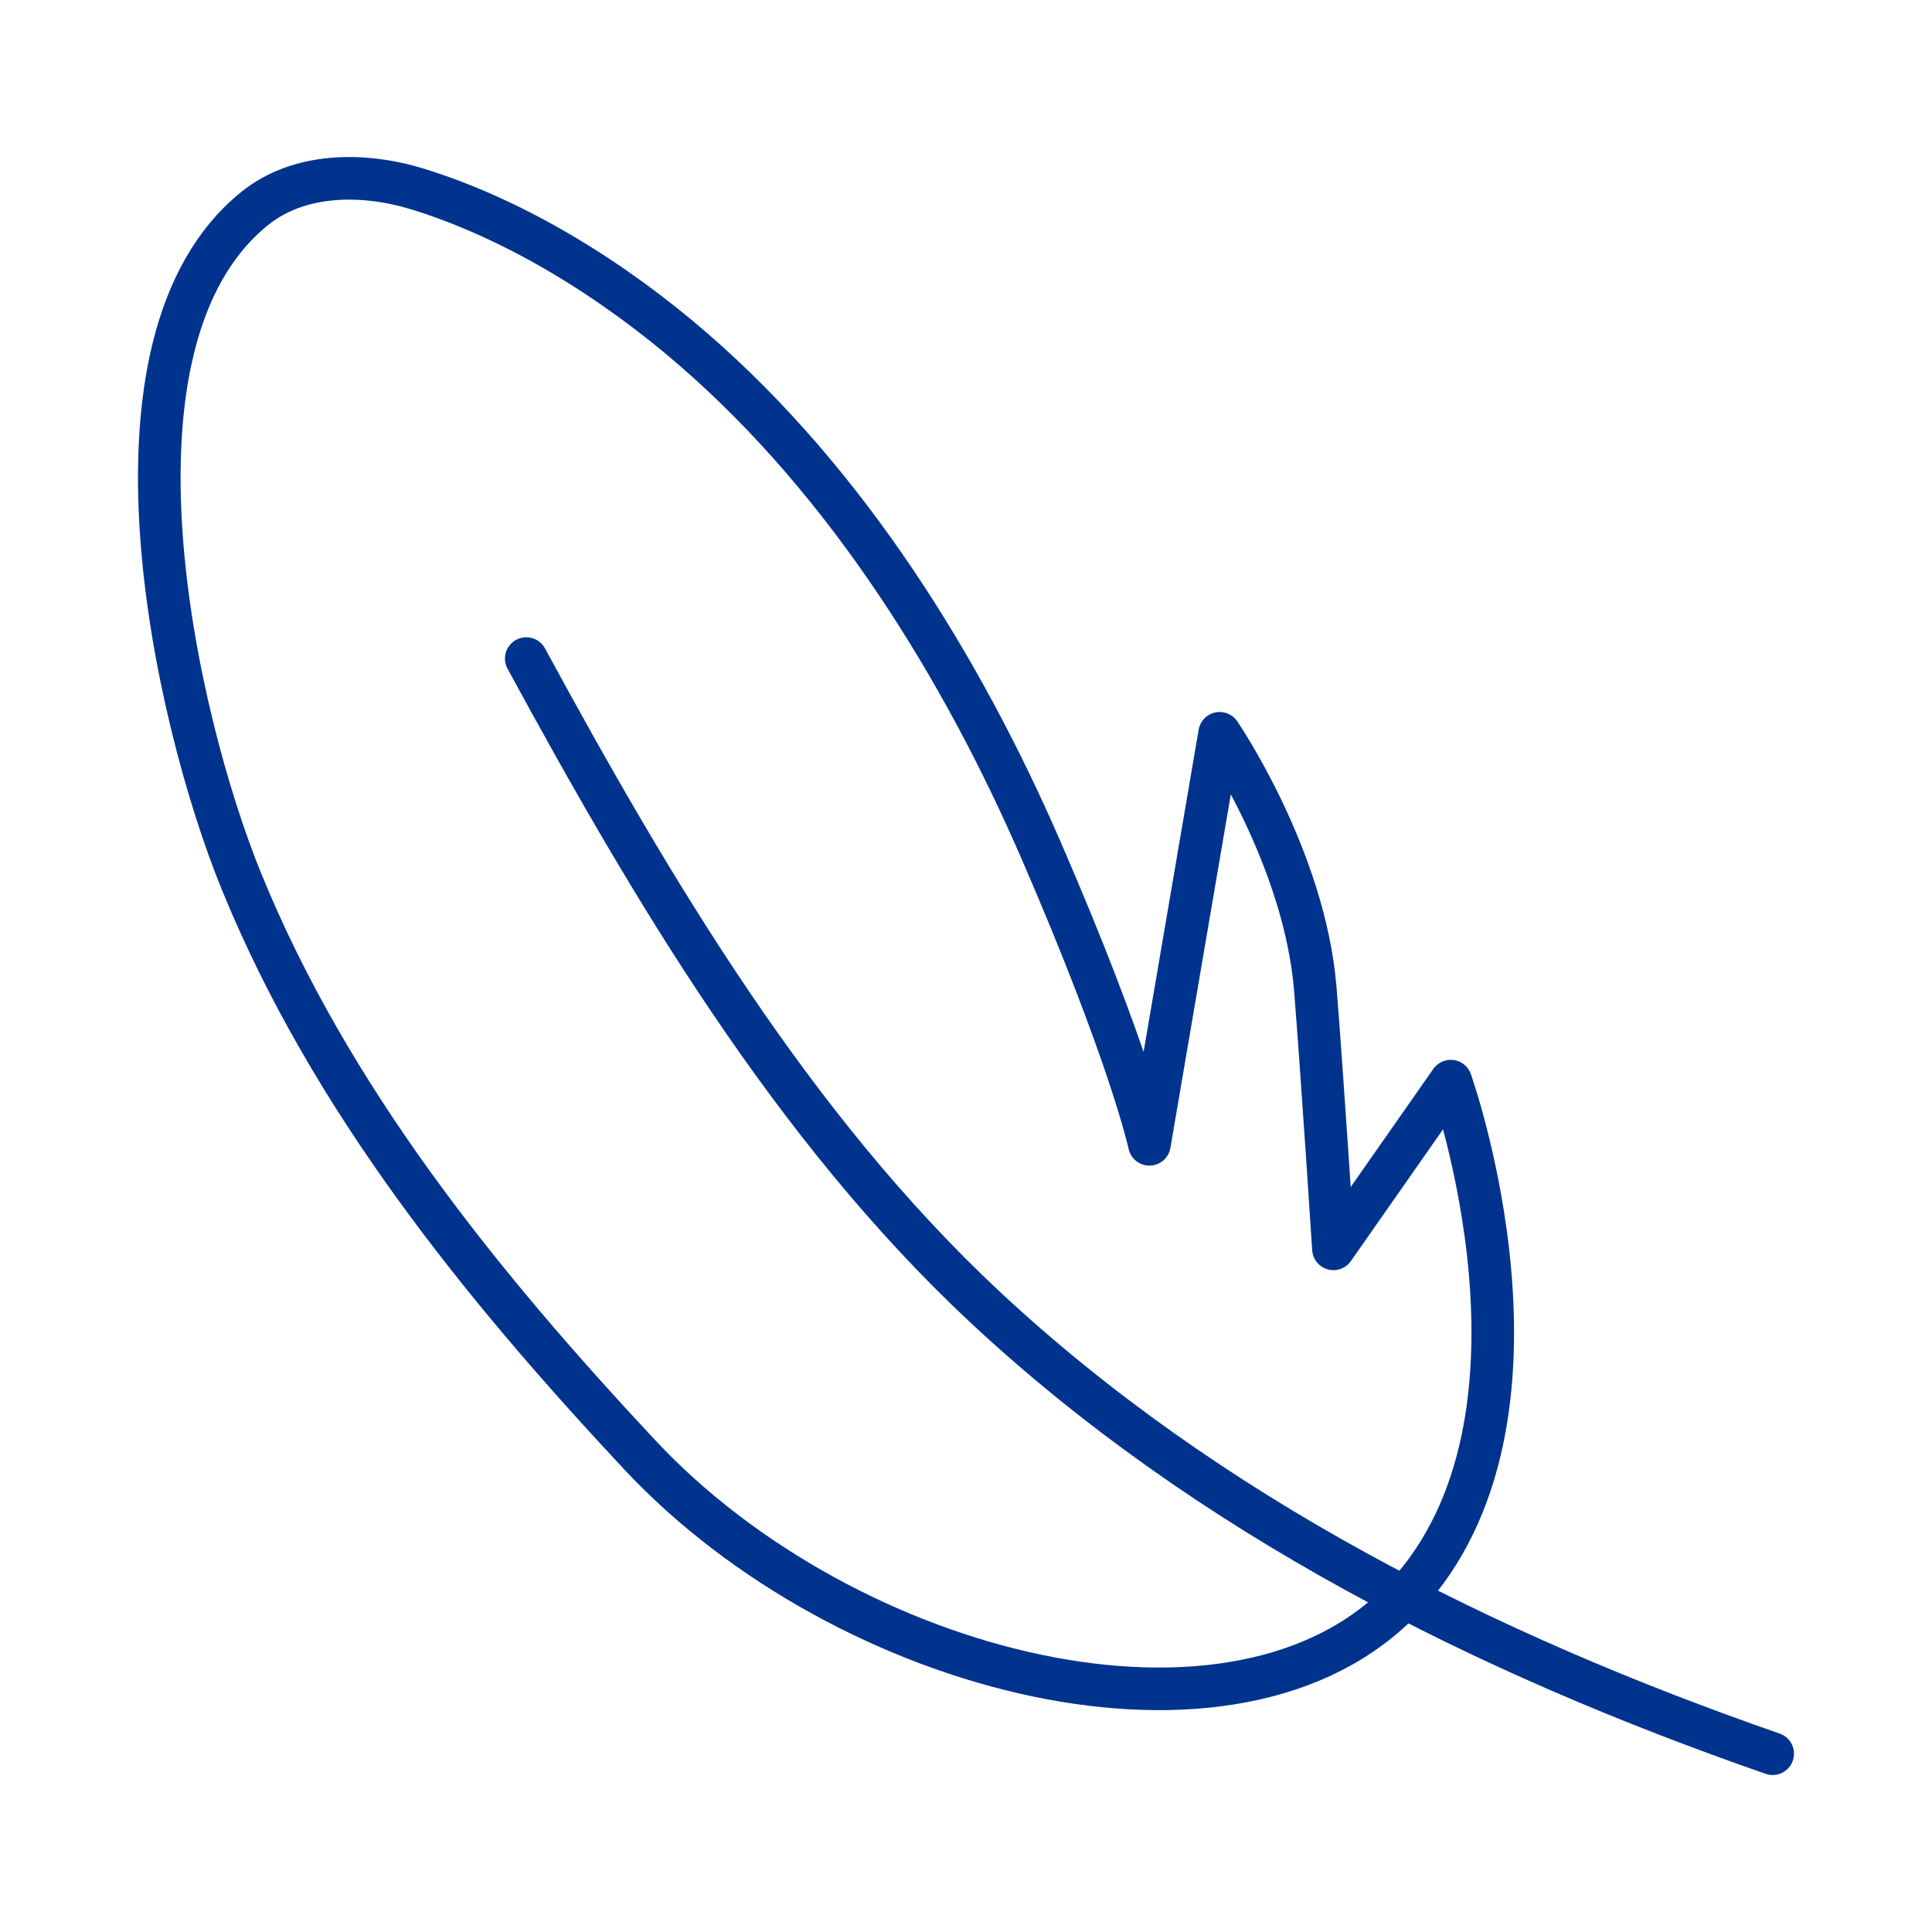 <?xml version="1.0" encoding="UTF-8"?><svg id="Layer_1" xmlns="http://www.w3.org/2000/svg" viewBox="0 0 158.74 158.74"><defs><style>.cls-1{fill:none;stroke:#00338d;stroke-linecap:round;stroke-linejoin:round;stroke-width:3.5px;}</style></defs><path class="cls-1" d="M145.65,144.09c-23.52-8.17-46.4-19.6-64.74-36.72-15.84-14.8-27.39-34.34-37.67-53.26"/><path class="cls-1" d="M56.99,28.72c12.65,10.96,22.03,26.12,28.56,41.17,7.35,16.94,8.89,24.13,8.89,24.13l5.77-33.77s6.98,10.2,7.86,21.01c.57,7.09,1.49,21.35,1.49,21.35l9.64-13.78s9.89,27.82-3.82,42.42c-13.71,14.6-45.85,6.42-62.79-11.69-13.06-13.96-25.5-29.33-32.77-47.19-5.41-13.28-12.48-44.33,1.13-55.26,3.65-2.93,8.92-2.95,13.39-1.57,8.21,2.54,16.21,7.59,22.65,13.18Z"/></svg>